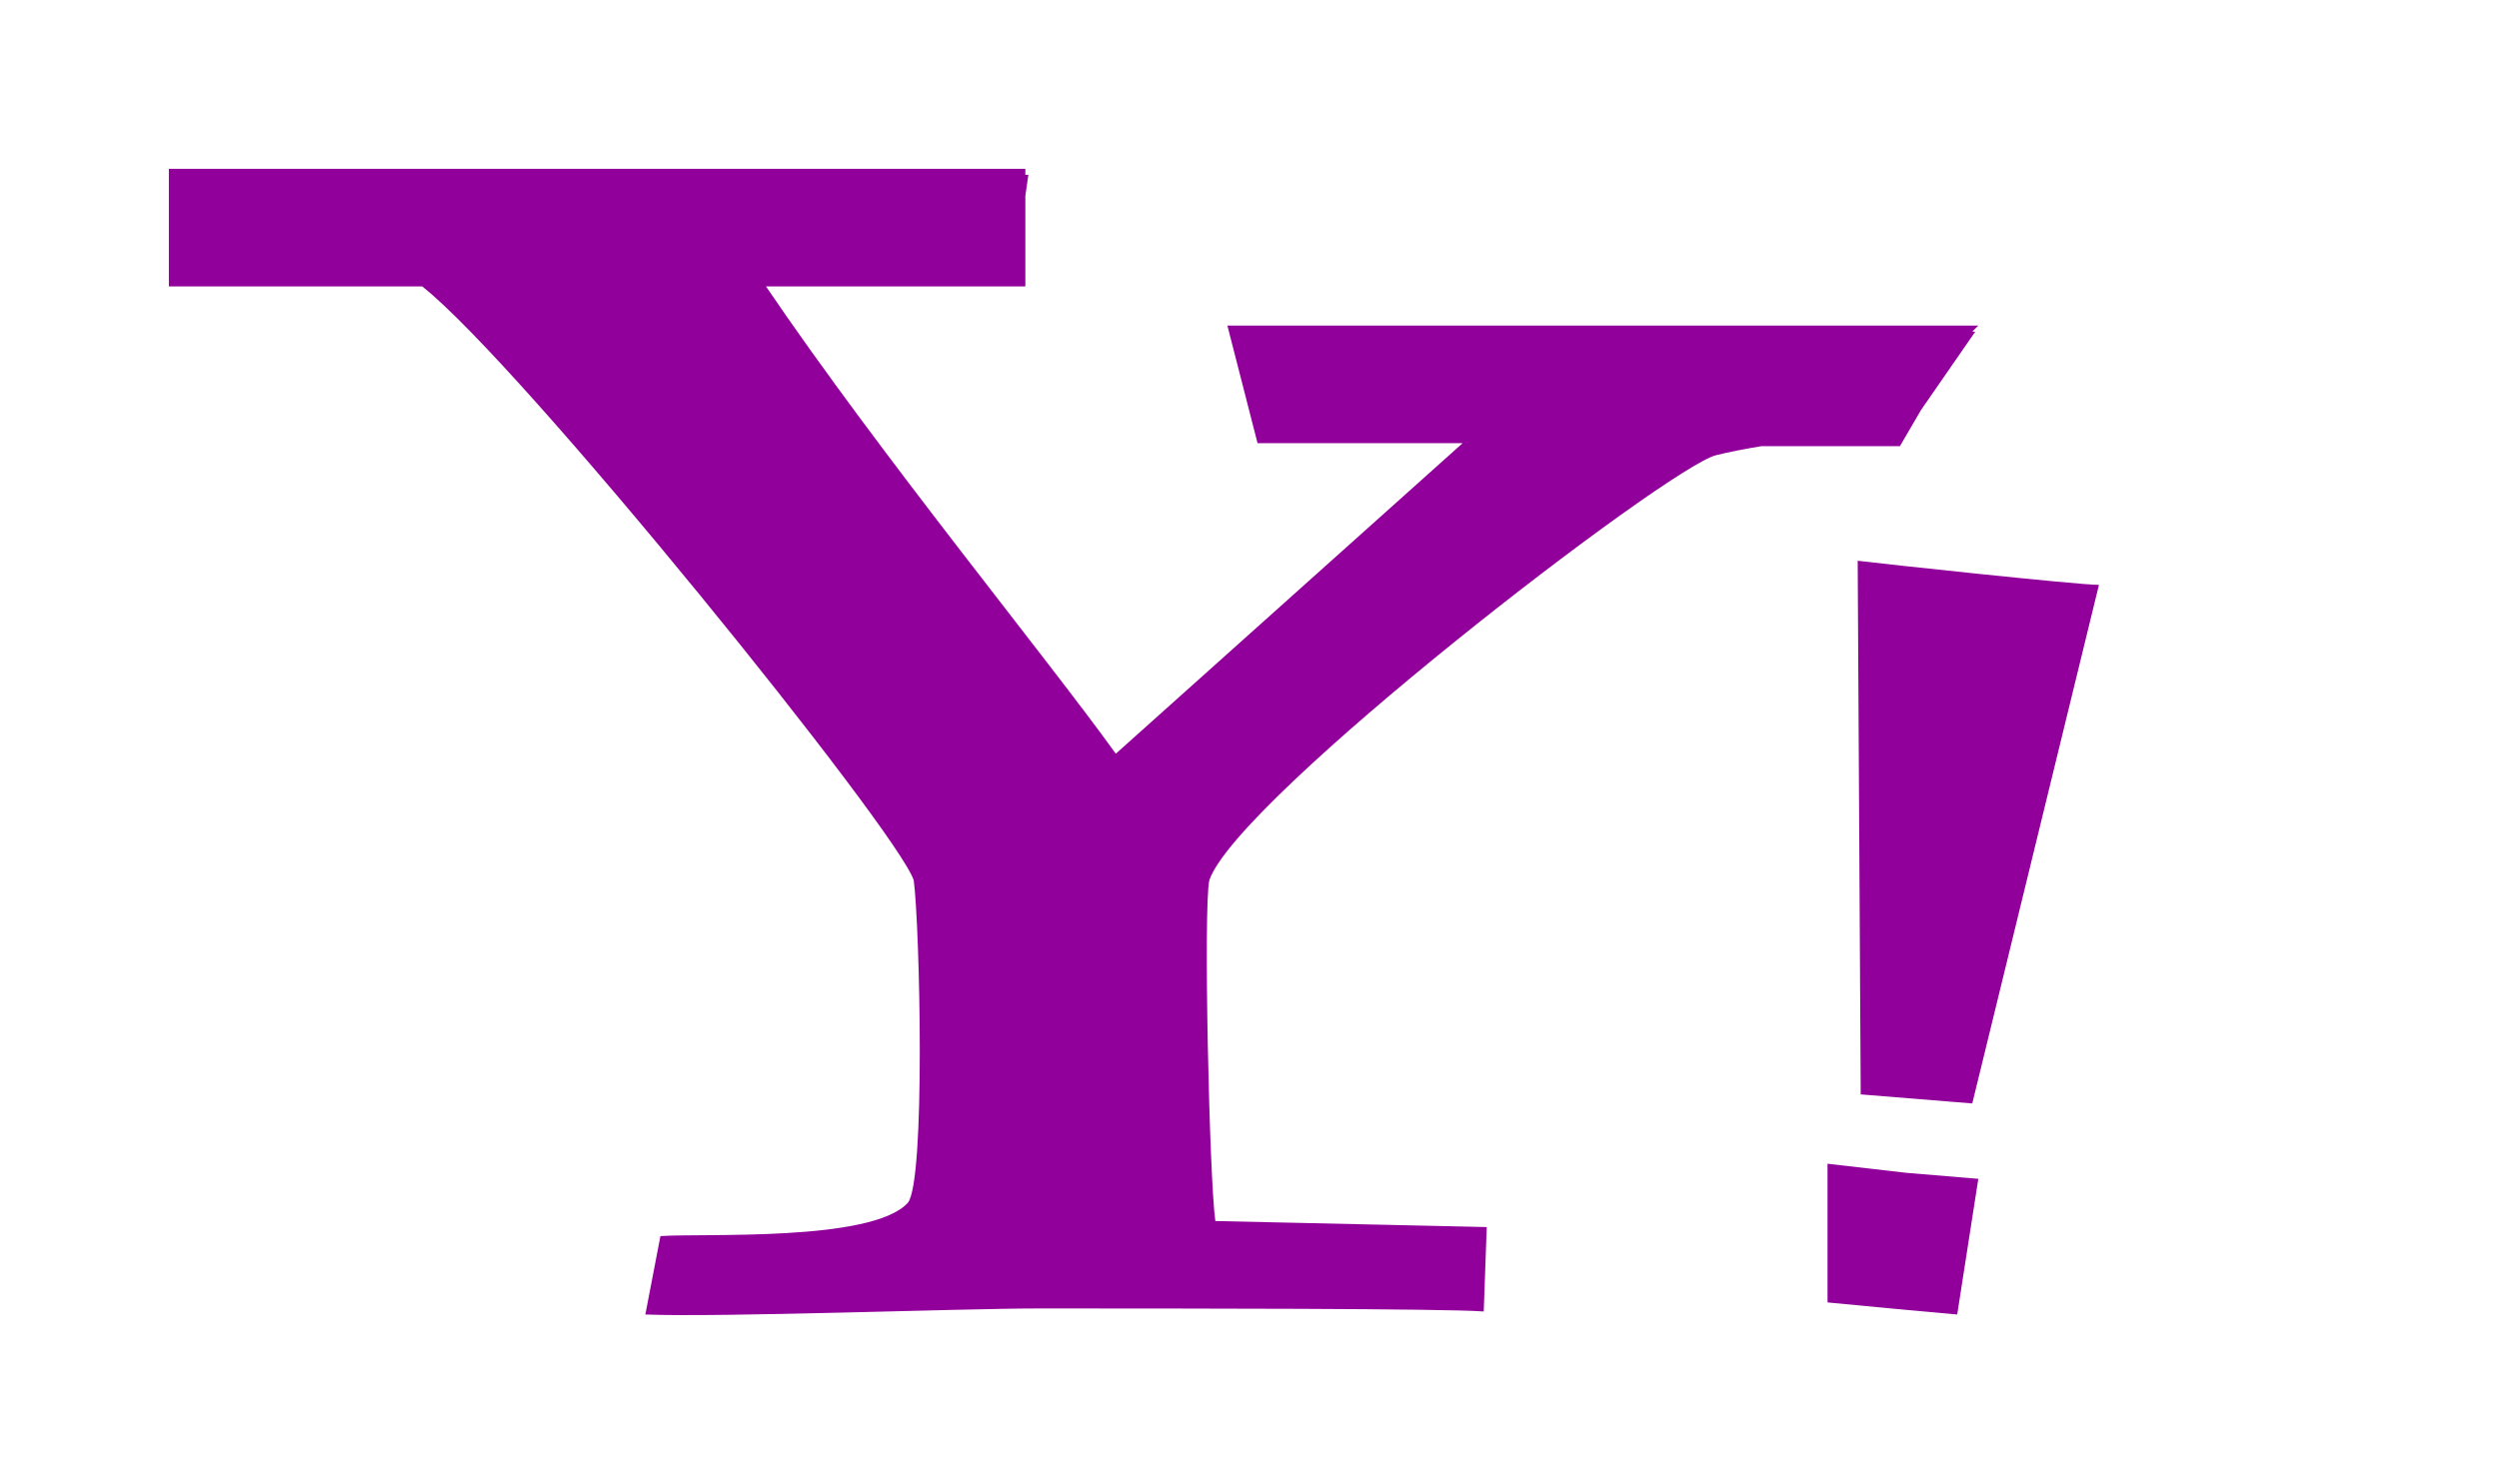 <?xml version="1.0" standalone="no"?><!DOCTYPE svg PUBLIC "-//W3C//DTD SVG 1.1//EN" "http://www.w3.org/Graphics/SVG/1.1/DTD/svg11.dtd"><svg t="1621698317894" class="icon" viewBox="0 0 1724 1024" version="1.1" xmlns="http://www.w3.org/2000/svg" p-id="20318" xmlns:xlink="http://www.w3.org/1999/xlink" width="53.875" height="32"><defs><style type="text/css"></style></defs><path d="M1283.654 755.206l76.979 6.242L1448.014 403.602c-14.564 0-149.796-14.564-166.44-16.644l2.081 368.249z m41.61-472.274l37.449-54.093h-2.081l4.161-4.161H846.749l20.805 81.14h141.474L769.77 520.11c-47.852-66.576-162.279-205.97-241.338-322.478h178.923v-62.415l2.081-14.564h-2.081V116.492H116.492v81.14h174.762C359.911 251.725 619.974 574.203 630.376 607.491c4.161 31.208 8.322 208.05-4.161 222.614-24.966 27.047-141.474 20.805-170.601 22.886l-10.403 54.093c52.013 2.081 218.453-4.161 270.465-4.161 101.945 0 280.868 0 307.914 2.081l2.081-58.254-187.245-4.161c-4.161-29.127-8.322-216.372-4.161-235.097 18.725-56.174 316.236-285.029 349.524-293.351 8.322-2.081 18.725-4.161 31.208-6.242h95.703l14.564-24.966zM1260.769 803.058v95.703l43.691 4.161 45.771 4.161 14.564-93.623-49.932-4.161z" p-id="20319" fill="#91009A"></path></svg>